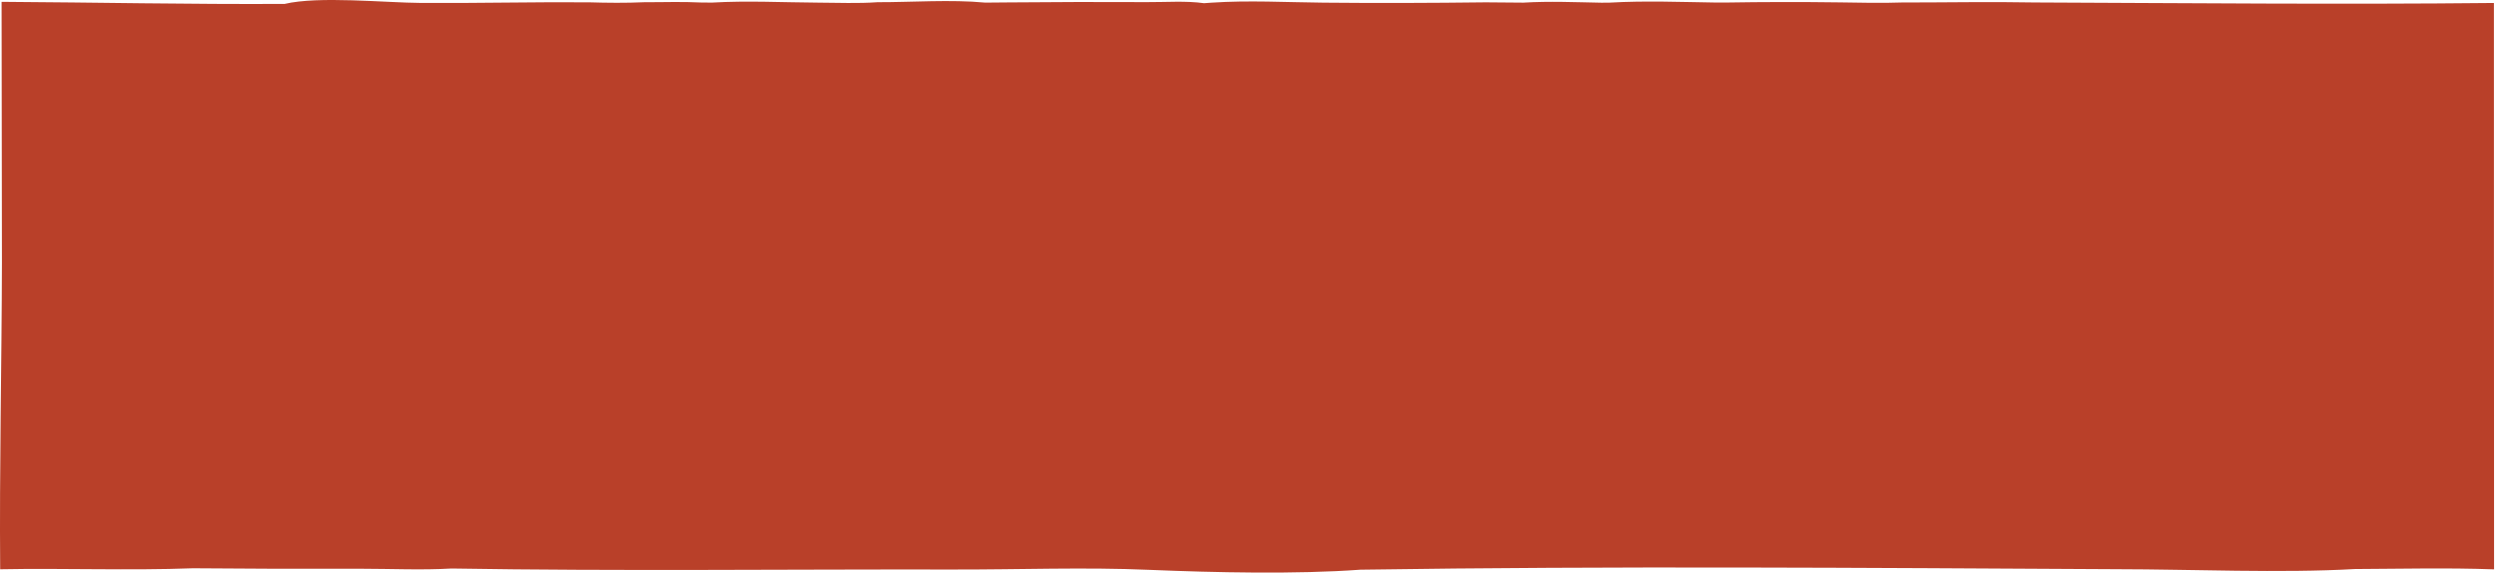 <?xml version="1.0" encoding="utf-8"?>
<svg xmlns="http://www.w3.org/2000/svg" fill="none" height="100%" overflow="visible" preserveAspectRatio="none" style="display: block;" viewBox="0 0 185 43" width="100%">
<path d="M0.117 0.136C7.097 0.178 14.082 0.329 21.061 0.29C23.584 -0.308 28.477 0.201 31.204 0.219C35.327 0.245 39.451 0.139 43.576 0.171C44.953 0.214 46.309 0.227 47.685 0.164C49.065 0.169 50.474 0.113 51.851 0.185L52.677 0.193C55.295 0.039 57.949 0.18 60.572 0.196C62.016 0.202 63.496 0.268 64.935 0.163C67.529 0.168 70.335 -0.047 72.91 0.194L74.646 0.179C78.061 0.146 81.477 0.139 84.891 0.157C86.25 0.166 87.756 0.049 89.097 0.237L89.647 0.198C92.386 0.013 95.182 0.17 97.93 0.197C101.923 0.237 105.948 0.222 109.942 0.173L112.728 0.196C114.651 0.077 116.595 0.166 118.52 0.201L119.115 0.195C121.745 0.043 124.421 0.151 127.057 0.19L127.67 0.189C130.498 0.142 133.329 0.138 136.157 0.177C137.668 0.196 139.185 0.241 140.696 0.185C143.983 0.187 147.283 0.119 150.571 0.183C161.886 0.229 173.235 0.34 184.55 0.22L184.552 19.078L184.561 42.133C181.136 42.005 177.688 42.092 174.26 42.108C168.796 42.424 162.218 42.126 156.642 42.121C137.998 42.021 119.311 41.875 100.67 42.157C95.916 42.506 89.865 42.369 85.063 42.169C80.242 41.959 75.394 42.155 70.57 42.144C58.195 42.119 45.79 42.274 33.42 42.069C31.215 42.198 28.945 42.087 26.733 42.087C22.585 42.101 18.438 42.089 14.29 42.051C9.539 42.23 4.768 42.033 0.013 42.126C-0.048 34.562 0.126 26.995 0.143 19.433L0.117 0.136Z" fill="#B94029" id="Vector"/>
</svg>